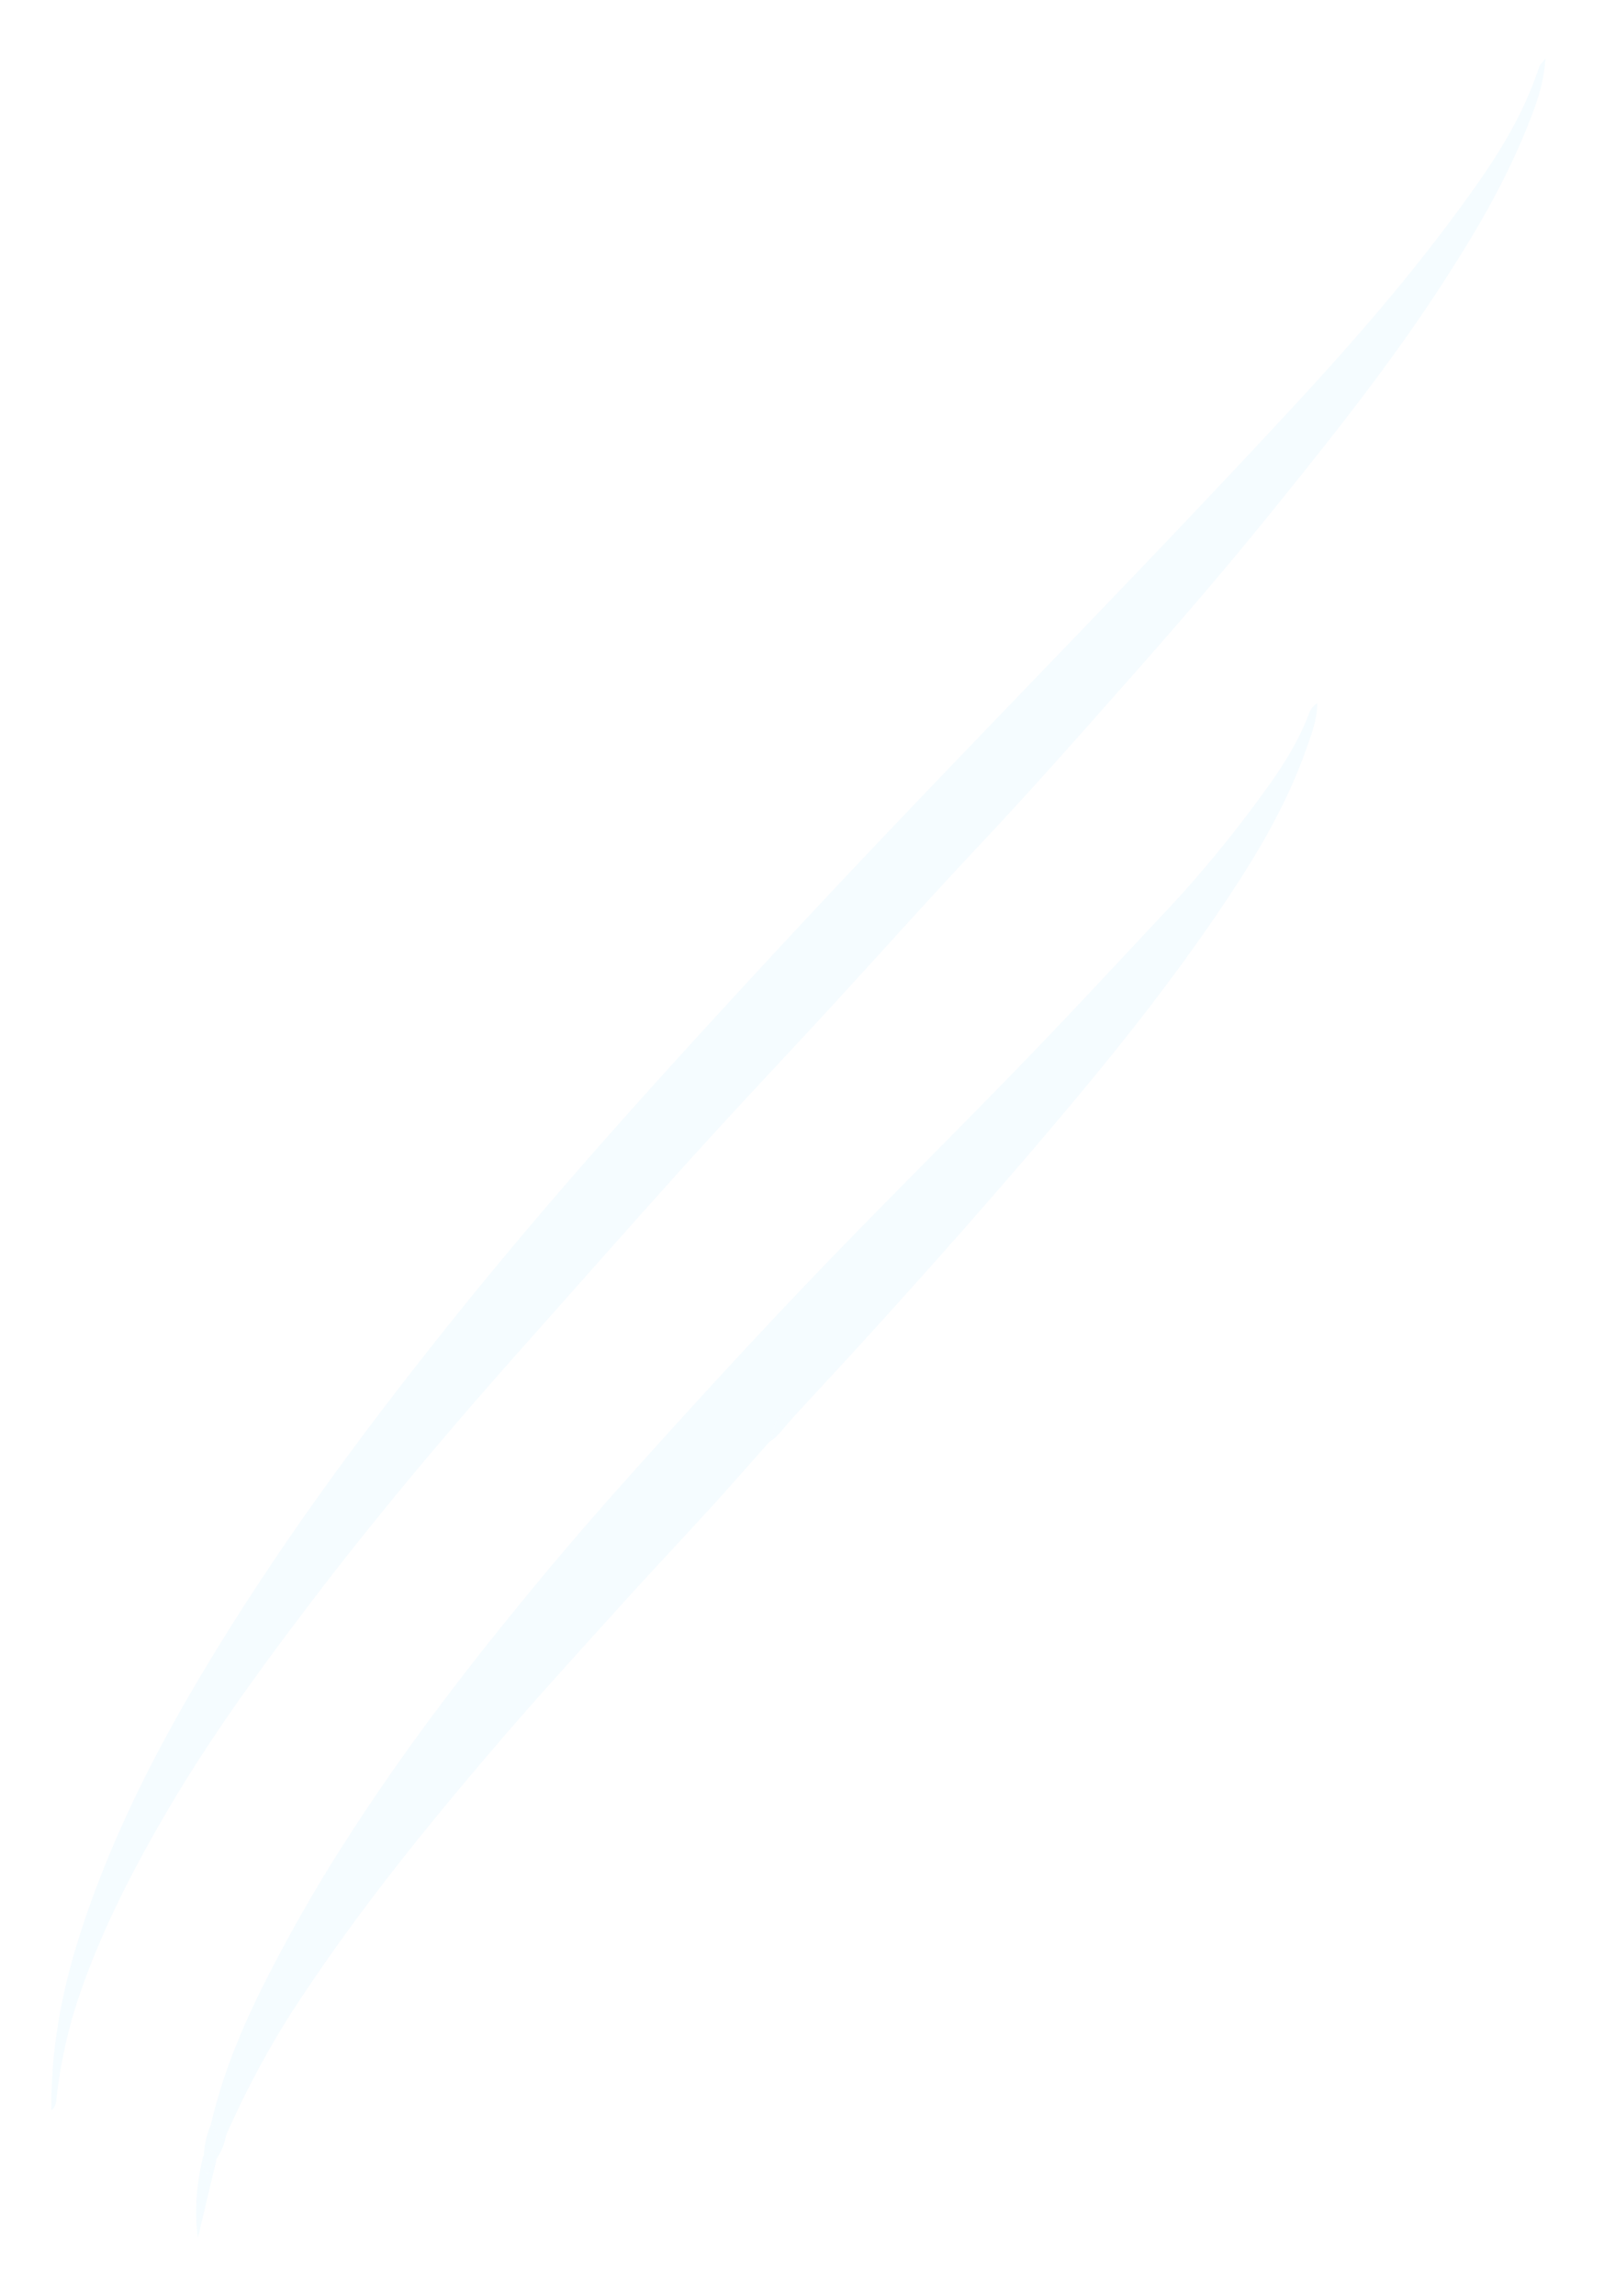 <svg fill="none" height="1598" width="1117" xmlns="http://www.w3.org/2000/svg"><filter id="a" color-interpolation-filters="sRGB" filterUnits="userSpaceOnUse" height="1597.32" width="1120.52" x="-4.228" y=".426"><feFlood flood-opacity="0" result="BackgroundImageFix"/><feBlend in="SourceGraphic" in2="BackgroundImageFix" result="shape"/><feGaussianBlur result="effect1_foregroundBlur_62_180" stdDeviation="20"/></filter><g fill="#7dd3fc" filter="url(#a)" opacity=".08"><path d="M35.788 1468.8c-.516-53.21 11.54-100.97 28.309-146.87 22.643-62.05 52.279-117.28 84.413-169.96 48.176-78.96 101.259-150.91 156.29-220.213 30.955-39.029 62.602-76.832 94.761-113.804 34.896-40.105 70.369-79.254 106.021-118.078a9206.786 9206.786 0 0 1 116.907-125.004c57.968-60.879 116.36-120.983 174.405-181.718 35.206-36.859 70.271-73.917 105.002-111.444 40.077-43.325 79.282-88.275 115.514-137.846 21.03-28.802 41.69-58.741 54.41-97.133.56-1.73 2-2.828 4.47-6.304-1.28 17.58-5.95 30.485-10.86 43.137-16.4 42.245-38.24 78.764-61.15 114.146-36.172 55.847-76.244 105.88-116.456 155.752-32.273 40.055-65.442 78.558-98.919 116.412-34.679 39.186-69.307 78.517-104.806 116.259-34.886 37.022-68.952 75.127-103.414 112.636-32.532 35.33-65.385 69.993-97.75 105.738-39.437 43.579-78.476 87.898-117.682 131.91-51.994 58.382-102.936 118.574-151.457 182.534-35.569 46.9-70.509 94.83-101.312 148.45-22.545 39.24-43.324 79.78-58.608 125.62-6.717 20.76-11.522 42.65-14.295 65.13-.47 3.7.006 7.76-3.793 10.65zm111.064 10.08c8.29-35.69 21.806-67.59 37.051-97.95 17.598-34.82 36.645-68.13 57.041-99.76 42.056-65.69 88.174-125.18 135.791-182.49 32.644-39.31 66.352-76.84 100.264-114.045 32.685-35.872 65.627-71.31 99.004-105.881 45.181-46.798 91.08-92.224 136.312-138.949 32.188-33.221 63.902-67.399 95.718-101.36 27.5-28.858 53.461-60.514 77.677-94.715 9.729-13.961 18.728-28.626 25.459-45.837.566-1.9 1.403-3.615 2.458-5.04 1.056-1.425 2.307-2.53 3.679-3.246-.106 11.307-3.696 20.48-6.888 29.636-15.579 44.663-38.728 81.433-62.8 116.867-36.063 53.051-75.189 101.428-115.135 148.576-40.342 47.635-81.338 93.88-122.731 139.53-19.143 21.123-38.491 41.849-57.737 62.756-3.114-5.506-5.61-4.842-9.587-.467-4.296 4.755-2.856 12.8-6.667 17.195-13.606 15.27-27.122 30.74-40.856 45.79-21.291 23.32-42.864 46.14-64.079 69.64-29.015 32.18-58.247 64.02-86.621 97.31-49.537 57.92-97.984 117.73-141.433 184.84-16.838 26.43-32.005 54.88-45.33 85.03-7.94 10.14-6.507-6.5-10.59-7.43zm4.05 23.72l-13.1 55.15c-2.588-19.11-.823-37.19 3.233-54.86 2.293 2.58-.672 8.71 2.785 9.8 3.456 1.09 2.824-5.64 5.216-7.35.704-.79 1.332-1.71 1.866-2.74z"/><path d="M146.852 1478.88c4.07.95 2.637 17.59 10.59 7.39-.913 5.27-2.728 10.13-5.287 14.17-3.472-3.59-6.916-5.2-10.239.27.377-7.73 2.07-15.22 4.936-21.83zm388.909-475.18c3.811-4.395 2.371-12.44 6.667-17.195 3.977-4.375 6.473-5.039 9.587.467-5.269 5.798-9.96 12.733-16.254 16.728z"/><path d="M141.903 1500.73c3.324-5.48 6.768-3.87 10.239-.27l-1.214 2.11c-.549 1-1.189 1.91-1.905 2.68-2.354 1.76-1.606 8.54-5.216 7.35-3.61-1.2-.492-7.22-2.785-9.8.027-.41.121-.82.274-1.18.152-.35.36-.66.607-.89z"/></g></svg>